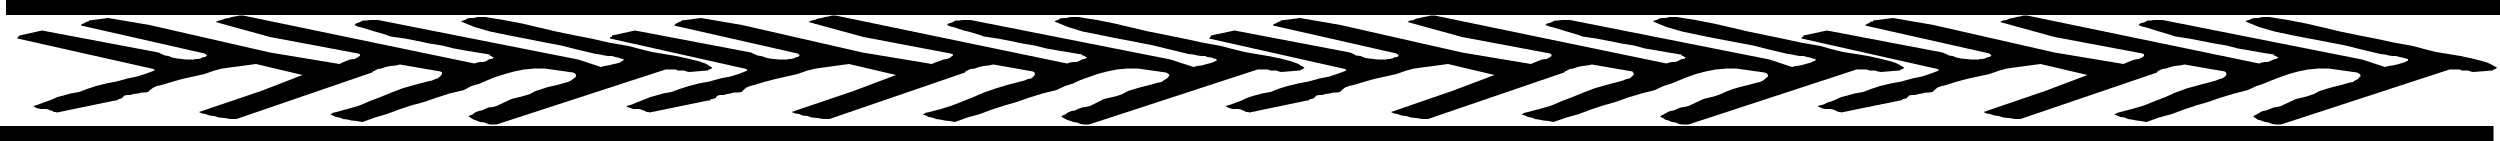 <svg height="27.072" viewBox="0 0 360 20.304" width="480" xmlns="http://www.w3.org/2000/svg"><path style="fill:#000" d="m189.134 428.72 24.336-7.92h1.44l.36.145h.864l.36.144.432.072 2.52-.216h.144l.072-.144h.216v-.072h.144l.072-.072.072-.144-.36-.216-.432-.288-.576-.216-.648-.216-1.512-.36-1.656-.36-1.728-.288-1.728-.288-1.728-.432-1.656-.432-2.88-.504-2.52-.576-2.592-.504-2.448-.504-2.448-.576-2.448-.576-2.664-.504-2.664-.432h-1.08l-.576.144h-.504l-.36.072-.36.216-.288.072-.288.144 1.944.792 2.232.648 2.448.504 2.592.504 2.52.504 2.664.504 2.592.648 2.448.576.576.072.648.144.576.072h.504l.432.144.432.072.36.144.432.072v.216l-.216.072-.288.216-.504.144-.648.144-.576.144-.504.072-.504.144-3.312-1.08-28.8-5.688h-1.152l-.504.072h-.504l-.432.216-.36.144-.216.072-.216.216.432.216.576.144.72.216.72.216.72.216.792.216.648.216.576.216 2.088.288 1.8.36 1.728.36 1.8.288 1.728.432 1.584.288 1.8.288 1.728.288.072.144h.072v.072h.144l.072.144h.144l.072.072-.072.144-.36.072-.288.072-.288.216-.432.144h-.504l-.36.072-.432.144-33.336-6.912h-.504l-.648.144-.504.072-.36.144-.504.072-.576.216-.36.072-.504.216 7.848 2.16 12.672 2.376.216.072.072.072v.144l-.072.072-.288.216-.432.216-.648.072-.576.216-.504.216-.432.216-10.008-1.656-17.352-3.96-5.976-1.008-2.736.36-.072.144h-.144l-.216.072-.216.144-.144.072-.216.072-.144.144v.072l17.784 4.032.144.072.072.072.144.144v.072h-.144l-.072.144h-.216l-.216.072h-.072l-.144.144h-.216l-.072.072h-.504l-.216.072h-1.152l-.648-.072-.648-.072-.72-.144-.504-.216-.504-.072-.504-.216-.432-.216-16.776-3.168-3.24.72-.144.144-.072.072-.072.072v.144l19.584 4.392v.072h.144v.144l-1.152.432-1.368.432-1.368.288-1.584.432-1.512.288-1.44.36-1.296.432-1.152.432-1.224.216-1.008.288-.864.216-.648.288-.72.288-.648.216-.72.288-.72.216.144.144.144.072.432.144.288.072h.864l.288.072.288.144h.144l.072.072h.144l.072.144h.288l.216.072 8.352-1.728h.144l.216-.072.216-.144h.072l.216-.072h.072l.144-.144.072-.072.216-.216.432-.072h.36l.504-.144.648-.072.504-.144h.504l.432-.072.288-.288.504-.36.504-.216.648-.144 1.44-.432 1.512-.432 1.656-.36 1.584-.36 1.44-.504 1.152-.288 4.824-.648 6.696 1.584-5.976 2.304-8.928 3.024.432.216.504.072.576.216.648.072.72.216.792.072.792.144h.936l19.512-6.696.144-.144.288-.144.432-.216.504-.072.576-.216.72-.144.72-.072.648-.144 5.832 1.008.216.144v.216l-.144.216-.216.216-.288.216-.288.072-.504.216-.648.144-1.944.504-1.728.504-1.512.576-1.584.648-1.512.576-1.512.648-1.728.504-1.872.504h-.216l-.072.144h-.144l-.072.072h-.072v.072l.36.144.432.216.504.072.504.216.648.072.576.144.72.072.864.144 1.8-.648 1.728-.504 1.728-.648 1.728-.576 1.872-.504 1.872-.648 1.8-.576 2.088-.504 1.08-.576 1.224-.36 1.152-.504 1.08-.432 1.368-.432 1.296-.36 1.44-.288 1.512-.144h1.44l4.104.576.288.144.144.216v.216l-.144.144-.288.216-.288.216-.432.216-.288.072-1.296.36-1.296.288-.864.288-.936.288-.792.432-.936.288-.864.216-.864.216-2.16 1.008-.504.144-.648.072-.504.216-.504.216-.432.072-.504.216-.36.288-.576.216.144.144.216.144.36.216.432.144.504.216.648.072.504.216.36.072h.72z" transform="translate(-117.638 -410.793)"/><path style="fill:#000" d="m274.454 428.72 24.264-7.92h1.44l.432.145h.792l.432.144.36.072 2.592-.216h.072l.144-.144h.216l.072-.072.072-.072.144-.144-.432-.216-.432-.288-.576-.216-.648-.216-1.368-.36-1.8-.36-1.728-.288-1.656-.288-1.728-.432-1.656-.432-2.736-.504-2.664-.576-2.52-.504-2.52-.504-2.448-.576-2.448-.576-2.52-.504-2.736-.432h-1.152l-.504.144h-.432l-.504.072-.288.216-.288.072-.216.144 1.944.792 2.088.648 2.52.504 2.52.504 2.664.504 2.52.504 2.664.648 2.376.576.72.072.576.144.576.072h.504l.36.144.504.072.432.144.288.072.144.216-.216.072-.432.216-.504.144-.576.144-.504.144-.648.072-.504.144-3.312-1.08-28.8-5.688h-1.08l-.576.072h-.504l-.36.216-.36.144-.288.072-.216.216.504.216.648.144.576.216.72.216.864.216.72.216.72.216.576.216 1.944.288 1.872.36 1.728.36 1.728.288 1.728.432 1.656.288 1.728.288 1.728.288.072.144h.144l.072.072h.144l.072.144h.144l.072.072-.216.144-.216.072-.288.072-.432.216-.36.144h-.432l-.504.072-.432.144-33.336-6.912h-.504l-.504.144-.504.072-.504.144-.504.072-.504.216-.432.072-.432.216 7.92 2.16 12.528 2.376.216.072.144.072v.144l-.144.072-.216.216-.504.216-.504.072-.576.216-.648.216-.432.216-10.008-1.656-17.352-3.96-5.904-1.008-2.808.36-.072.144h-.072l-.216.072-.216.144-.216.072-.072.072-.144.144-.072.072 17.784 4.032h.072v.072l.144.072.072.144v.072h-.072l-.144.144h-.216l-.072.072h-.216l-.072.144h-.216l-.144.072h-.504l-.072.072h-1.224l-.72-.072-.648-.072-.576-.144-.648-.216-.504-.072-.504-.216-.432-.216-16.704-3.168-3.312.72v.144h-.072v.072h-.144l-.072.072v.144l19.656 4.392v.072h.072v.144h.072l-1.08.432-1.368.432-1.512.288-1.512.432-1.584.288-1.368.36-1.368.432-1.152.432-1.224.216-1.008.288-.792.216-.72.288-.72.288-.576.216-.648.288-.792.216.072.144.288.072.36.144.288.072h.792l.288.072.36.144h.072l.144.072h.072l.072.144h.36l.144.072 8.424-1.728h.216l.072-.072.216-.144h.216l.072-.072h.216l.144-.144v-.072l.288-.216.288-.072h.504l.504-.144.504-.072.504-.144h.576l.504-.072.288-.288.432-.36.504-.216.576-.144 1.44-.432 1.656-.432 1.584-.36 1.584-.36 1.44-.504 1.224-.288 4.752-.648 6.768 1.584-6.12 2.304-8.928 3.024.576.216.504.072.504.216.72.072.576.216.864.072.792.144h.936l19.512-6.696.072-.144.288-.144.432-.216.648-.072.576-.216.648-.144.72-.072.72-.144 5.688 1.008.216.144.072.216-.072.216-.216.216-.288.216-.432.072-.504.216-.576.144-1.944.504-1.656.504-1.656.576-1.512.648-1.44.576-1.656.648-1.584.504-1.944.504h-.216l-.144.144h-.072l-.144.072h-.072v.072l.432.144.36.216.504.072.576.216.576.072.648.144.72.072.792.144 1.8-.648 1.8-.504 1.728-.648 1.8-.576 1.728-.504 1.872-.648 1.872-.576 2.016-.504 1.224-.576 1.152-.36 1.08-.504 1.224-.432 1.224-.432 1.368-.36 1.44-.288 1.512-.144h1.44l4.104.576.288.144.216.216-.144.216-.072.144-.288.216-.36.216-.288.216-.432.072-1.296.36-1.152.288-1.008.288-.936.288-.792.432-.792.288-.936.216-.936.216-2.016 1.008-.648.144-.504.072-.576.216-.432.216-.504.072-.504.216-.432.288-.504.216.072.144.216.144.432.216.36.144.648.216.504.072.504.216.432.072h.72z" transform="translate(-117.638 -410.793)"/><path style="fill:#000" d="m360.782 428.72 24.192-7.92h1.44l.432.145h.792l.432.144.432.072 2.592-.216h.144l.072-.144h.144l.072-.072h.144l.072-.072.072-.144-.36-.216-.504-.288-.504-.216-.72-.216-1.44-.36-1.656-.36-1.728-.288-1.872-.288-1.728-.432-1.512-.432-2.88-.504-2.664-.576-2.448-.504-2.448-.504-2.448-.576-2.52-.576-2.592-.504-2.736-.432h-1.008l-.576.144h-.504l-.36.072-.432.216-.288.072-.216.144 1.944.792 2.232.648 2.376.504 2.52.504 2.664.504 2.664.504 2.592.648 2.448.576.576.072.648.144.504.072h.504l.504.144.432.072.36.144.432.072v.216l-.216.072-.432.216-.504.144-.504.144-.576.144-.648.072-.504.144-3.24-1.08-28.728-5.688h-1.152l-.576.072h-.432l-.432.216-.36.144-.36.072-.216.216.576.216.576.144.72.216.72.216.72.216.72.216.72.216.576.216 1.944.288 1.872.36 1.8.36 1.8.288 1.584.432 1.728.288 1.656.288 1.728.288h.144v.144h.072l.072.072h.144l.072.144h.144l.072.072-.072.144-.36.072-.288.072-.36.216-.432.144h-.432l-.36.072-.432.144-33.408-6.912h-.504l-.576.144-.504.072-.504.144-.504.072-.432.216-.504.072-.36.216 7.848 2.16 12.672 2.376.072.072.144.072v.216l-.288.216-.432.216-.648.072-.576.216-.504.216-.504.216-9.936-1.656-17.496-3.96-5.832-1.008-2.808.36v.144h-.216l-.144.072-.216.144-.144.072-.216.072-.144.144v.072l17.784 4.032v.072h.144v.072h.072v.144h.144v.072h-.144l-.072.144h-.288l-.144.072h-.072l-.216.144h-.216l-.072.072h-.432l-.216.072h-1.152l-.648-.072-.72-.072-.648-.144-.504-.216-.648-.072-.36-.216-.504-.216-16.632-3.168-3.384.72v.144h-.072v.072h-.072v.072l-.144.144 19.584 4.392h.072v.072l.144.144-1.152.432-1.296.432-1.44.288-1.584.432-1.512.288-1.512.36-1.368.432-1.08.432-1.224.216-1.08.288-.72.216-.72.288-.576.288-.648.216-.72.288-.792.216.216.144.144.072.36.144.36.072h.72l.432.072.288.144.144.072h.072l.216.144h.288l.216.072 8.28-1.728h.144l.216-.072.072-.144h.216l.216-.072h.072l.144-.144.072-.072.216-.216.432-.072h.36l.504-.144.576-.072.576-.144h.504l.432-.072.288-.288.432-.36.576-.216.648-.144 1.44-.432 1.512-.432 1.656-.36 1.584-.36 1.44-.504 1.152-.288 4.824-.648 6.696 1.584-6.12 2.304-8.784 3.024.432.216.504.072.576.216.648.072.72.216.72.072.864.144h.864l19.584-6.696.144-.144.288-.144.432-.216.504-.072.576-.216.72-.144.648-.072.72-.144 5.832 1.008.072.144.144.216-.144.216-.216.216-.288.216-.432.072-.504.216-.504.144-1.944.504-1.728.504-1.512.576-1.584.648-1.512.576-1.512.648-1.728.504-1.944.504h-.144l-.216.144h-.072v.072h-.072l-.144.072.504.144.432.216.504.072.504.216.504.072.72.144.72.072.72.144 1.872-.648 1.8-.504 1.728-.648 1.728-.576 1.8-.504 1.8-.648 1.944-.576 1.944-.504 1.224-.576 1.152-.36 1.224-.504 1.08-.432 1.224-.432 1.368-.36 1.44-.288 1.656-.144h1.296l4.104.576.36.144.144.216v.216l-.216.144-.216.216-.288.216-.432.216-.36.072-1.368.36-1.152.288-1.008.288-.792.288-.936.432-.792.288-.864.216-.864.216-2.16 1.008-.648.144-.504.072-.504.216-.504.216-.504.072-.432.216-.504.288-.432.216v.144l.36.144.288.216.504.144.504.216.504.072.504.216.504.072h.72z" transform="translate(-117.638 -410.793)"/><path style="fill:#000" d="m446.102 428.72 24.264-7.92h1.44l.36.145h.864l.36.144.432.072 2.664-.216h.072l.144-.144h.072l.144-.072h.072l.072-.072.144-.144-.432-.216-.504-.288-.504-.216-.72-.216-1.44-.36-1.656-.36-1.728-.288-1.8-.288-1.728-.432-1.584-.432-2.808-.504-2.664-.576-2.592-.504-2.448-.504-2.376-.576-2.52-.576-2.592-.504-2.736-.432h-1.008l-.504.144h-.504l-.432.072-.432.216-.288.072-.216.144 1.944.792 2.232.648 2.376.504 2.592.504 2.664.504 2.592.504 2.592.648 2.448.576.648.072.576.144.504.072h.504l.504.144.432.072.432.144.36.072v.216l-.144.072-.432.216-.504.144-.504.144-.648.144-.576.072-.504.144-3.312-1.08-28.728-5.688h-1.224l-.504.072h-.432l-.36.216-.432.144-.288.072-.216.216.504.216.648.144.648.216.72.216.72.216.72.216.72.216.648.216 1.944.288 1.8.36 1.872.36 1.728.288 1.656.432 1.728.288 1.584.288 1.8.288h.072v.144h.072l.144.072h.072l.144.144h.072l.144.072-.216.144-.216.072-.288.072-.432.216-.432.144h-.36l-.432.072-.432.144-33.408-6.912h-.504l-.504.144-.504.072-.504.144-.504.072-.432.216-.504.072-.432.216 7.848 2.16 12.672 2.376.144.072.072.072v.216l-.288.216-.504.216-.504.072-.648.216-.504.216-.504.216-9.936-1.656-17.424-3.96-5.832-1.008-2.88.36v.144h-.216l-.216.072-.072.144-.216.072-.216.072-.072.144-.144.072 17.928 4.032v.072h.072v.072h.144v.144h.072v.072h-.072l-.216.144h-.216l-.072.072h-.144l-.216.144h-.216l-.072.072h-.432l-.216.072h-1.08l-.72-.072-.72-.072-.648-.144-.576-.216-.504-.072-.432-.216-.504-.216-16.632-3.168-3.384.72v.144h-.144v.072h-.072v.072h-.072v.144l19.584 4.392.144.072v.144h.072l-1.152.432-1.296.432-1.44.288-1.512.432-1.584.288-1.512.36-1.296.432-1.152.432-1.224.216-1.008.288-.864.216-.648.288-.648.288-.72.216-.576.288-.864.216.216.144.216.072.288.144.432.072h.72l.36.072.36.144.072.072h.144l.144.144h.36l.072.072 8.496-1.728h.072l.216-.072.144-.144h.144l.144-.072h.216l.072-.144.144-.072.144-.216.432-.072h.432l.504-.144.504-.072.504-.144h.504l.504-.072.288-.288.432-.36.648-.216.576-.144 1.368-.432 1.584-.432 1.656-.36 1.656-.36 1.44-.504 1.08-.288 4.824-.648 6.768 1.584-6.12 2.304-8.856 3.024.432.216.504.072.648.216.576.072.72.216.72.072.936.144h.792l19.656-6.696.072-.144.216-.144.504-.216.504-.072.648-.216.576-.144.72-.072.72-.144 5.832 1.008.144.144.072.216-.072.216-.216.216-.36.216-.36.072-.504.216-.504.144-1.944.504-1.8.504-1.584.576-1.44.648-1.512.576-1.584.648-1.728.504-1.944.504h-.072l-.216.144h-.144l-.072.072-.072.072.36.144.504.216.576.072.504.216.504.072.72.144.576.072.864.144 1.8-.648 1.872-.504 1.728-.648 1.728-.576 1.728-.504 1.872-.648 1.944-.576 1.944-.504 1.224-.576 1.08-.36 1.224-.504 1.152-.432 1.224-.432 1.296-.36 1.44-.288 1.512-.144h1.44l4.104.576.288.144.216.216v.216l-.216.144-.144.216-.432.216-.288.216-.432.072-1.296.36-1.152.288-1.008.288-.936.288-.792.432-.864.288-.792.216-.936.216-2.16 1.008-.576.144-.504.072-.504.216-.576.216-.504.072-.36.216-.504.288-.432.216v.144l.288.144.288.216.504.144.576.216.504.072.504.216.504.072h.72zm-328.464 2.377h359.064v-2.16H117.638zm.864-18.144h359.136v-2.16H118.502z" transform="translate(-117.638 -410.793)"/></svg>
